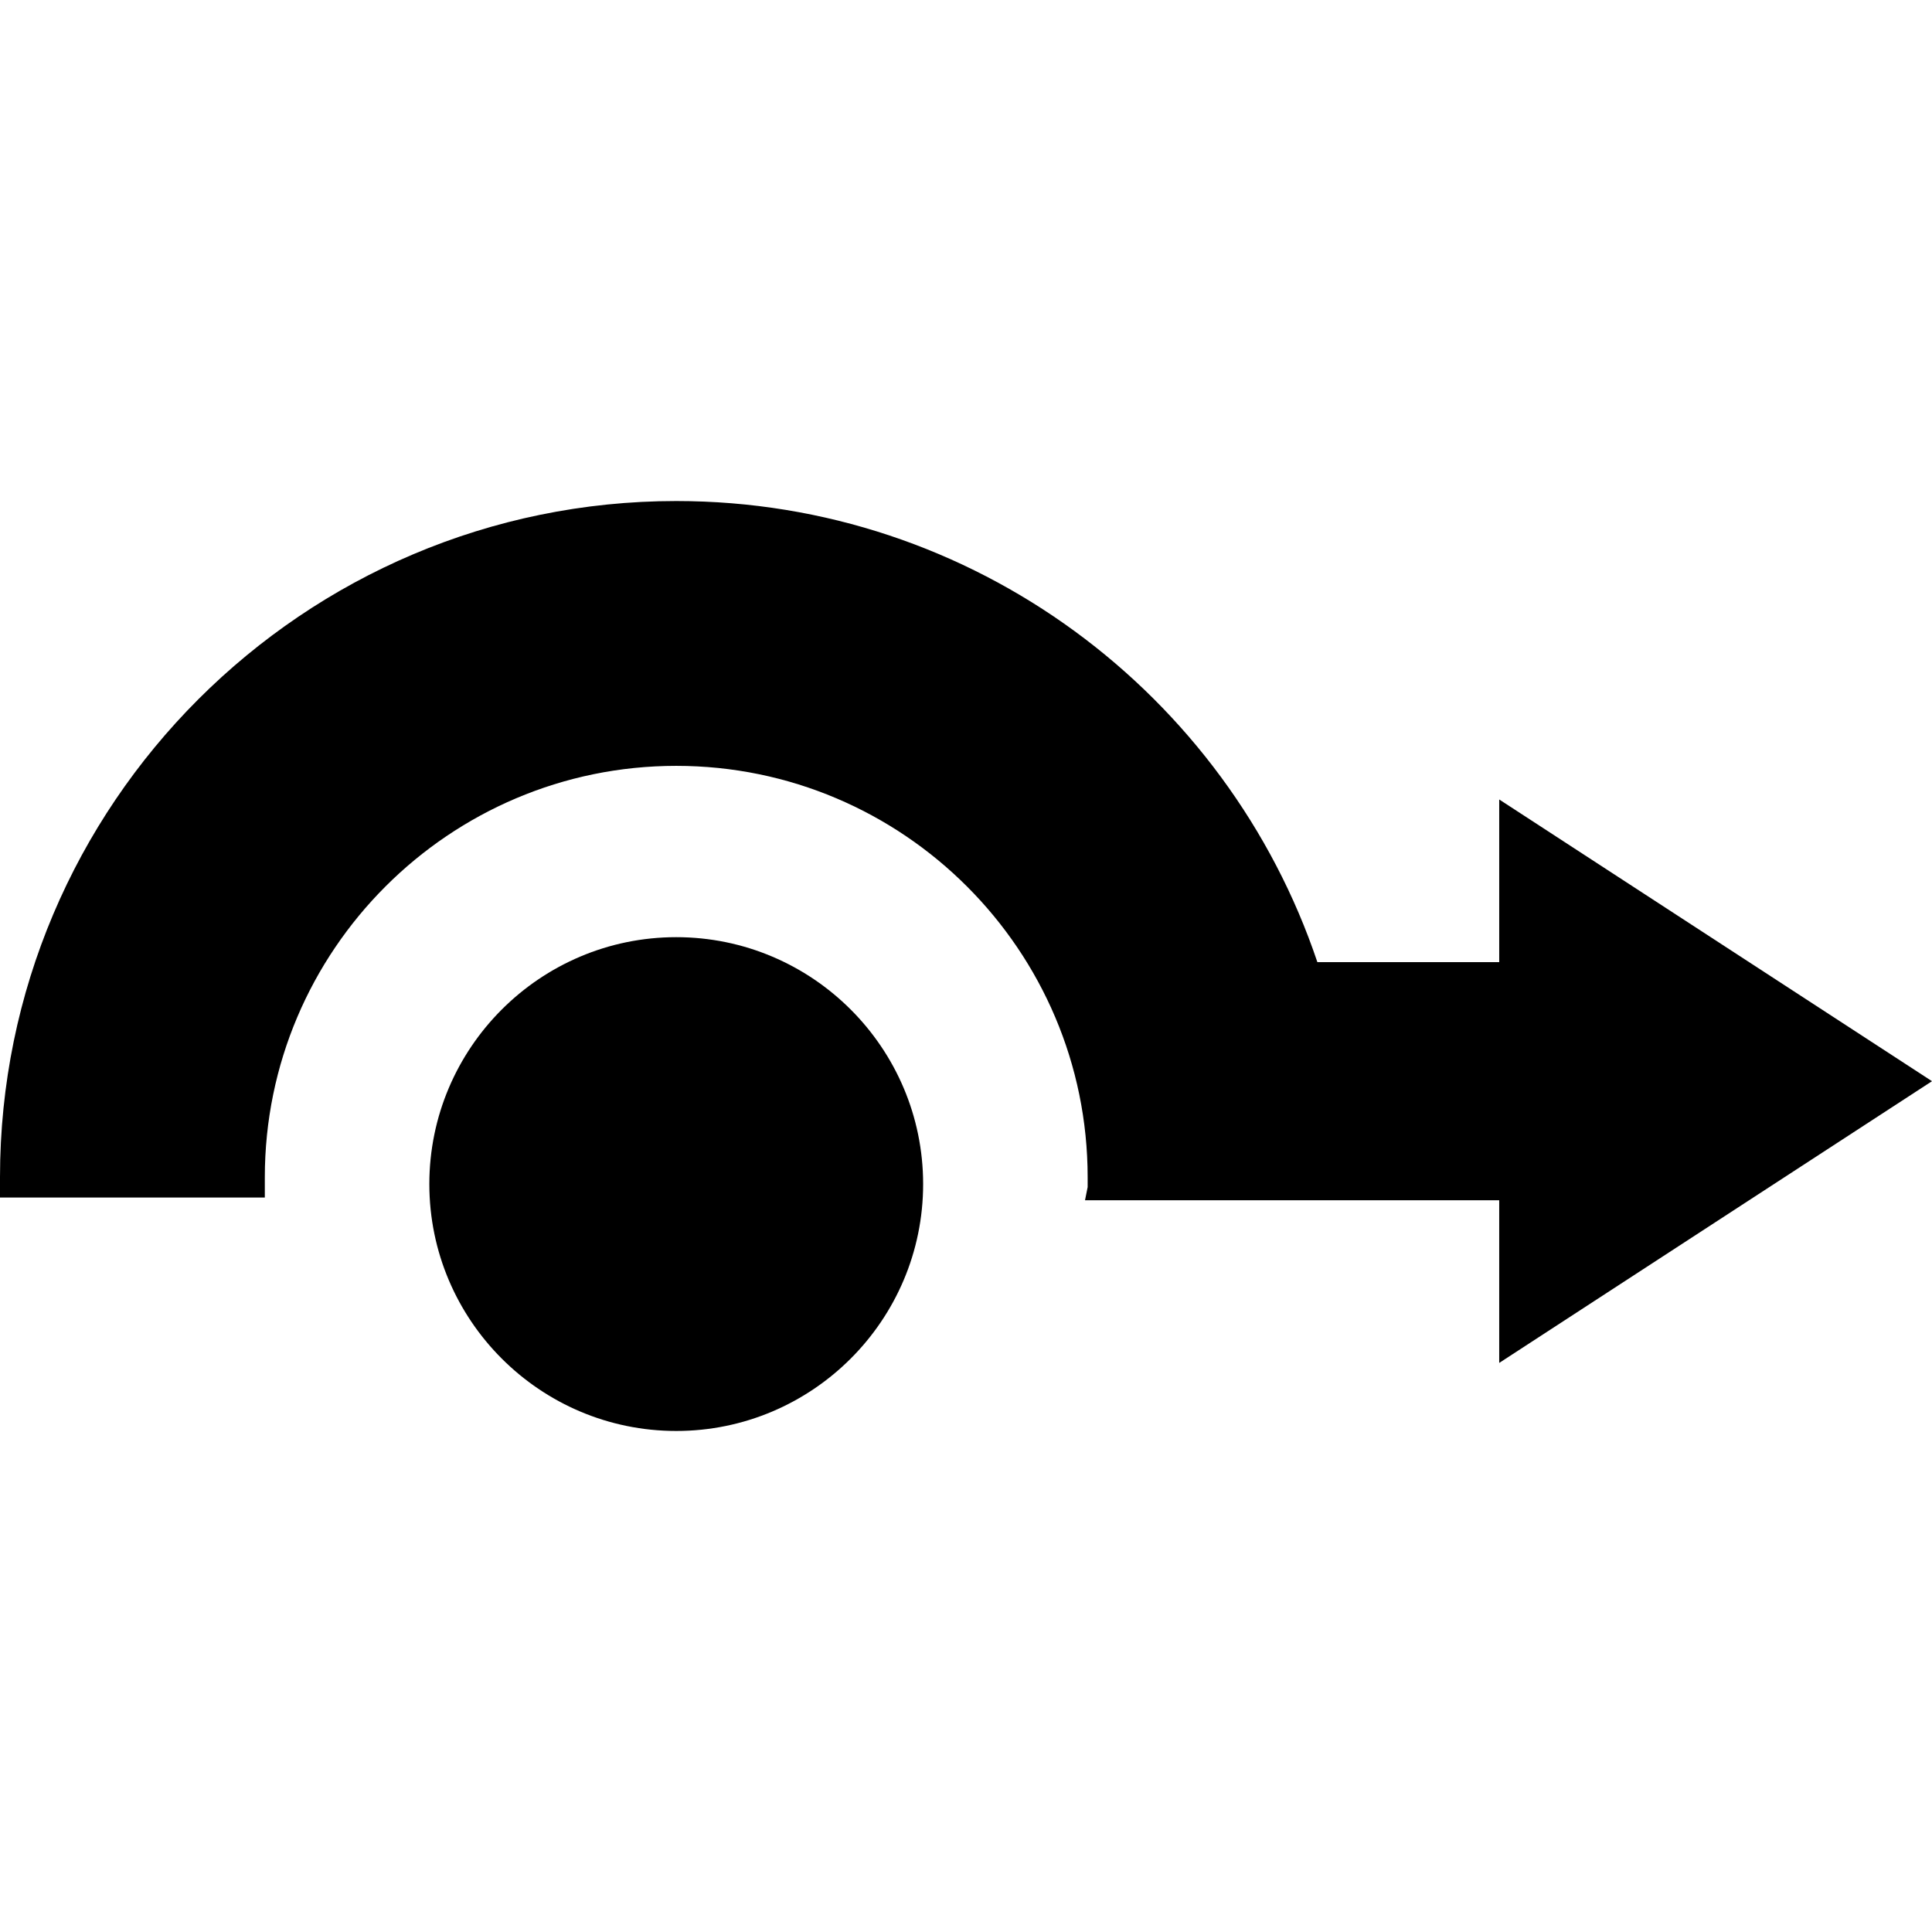 <?xml version="1.0" encoding="iso-8859-1"?>
<!-- Uploaded to: SVG Repo, www.svgrepo.com, Generator: SVG Repo Mixer Tools -->
<!DOCTYPE svg PUBLIC "-//W3C//DTD SVG 1.1//EN" "http://www.w3.org/Graphics/SVG/1.1/DTD/svg11.dtd">
<svg fill="#000000" height="800px" width="800px" version="1.1" id="Capa_1" xmlns="http://www.w3.org/2000/svg" xmlns:xlink="http://www.w3.org/1999/xlink" 
	 viewBox="0 0 476.457 476.457" xml:space="preserve">
<g>
	<path d="M476.457,266.638l-106.729-69.476v40.108h-44.847c-22.215-66.023-84.698-113.709-158.112-113.709
		C74.812,123.562,0,198.375,0,290.331v5h65.308v-5c0-55.945,45.515-101.461,101.46-101.461s101.46,45.516,101.46,101.461v2.426
		l-0.65,3.248h102.149v40.108L476.457,266.638z"/>
	<path d="M166.769,231.118c-33.574,0-60.888,27.314-60.888,60.889c0,33.573,27.314,60.888,60.888,60.888
		s60.888-27.314,60.888-60.888C227.656,258.432,200.342,231.118,166.769,231.118z"/>
</g>
</svg>
